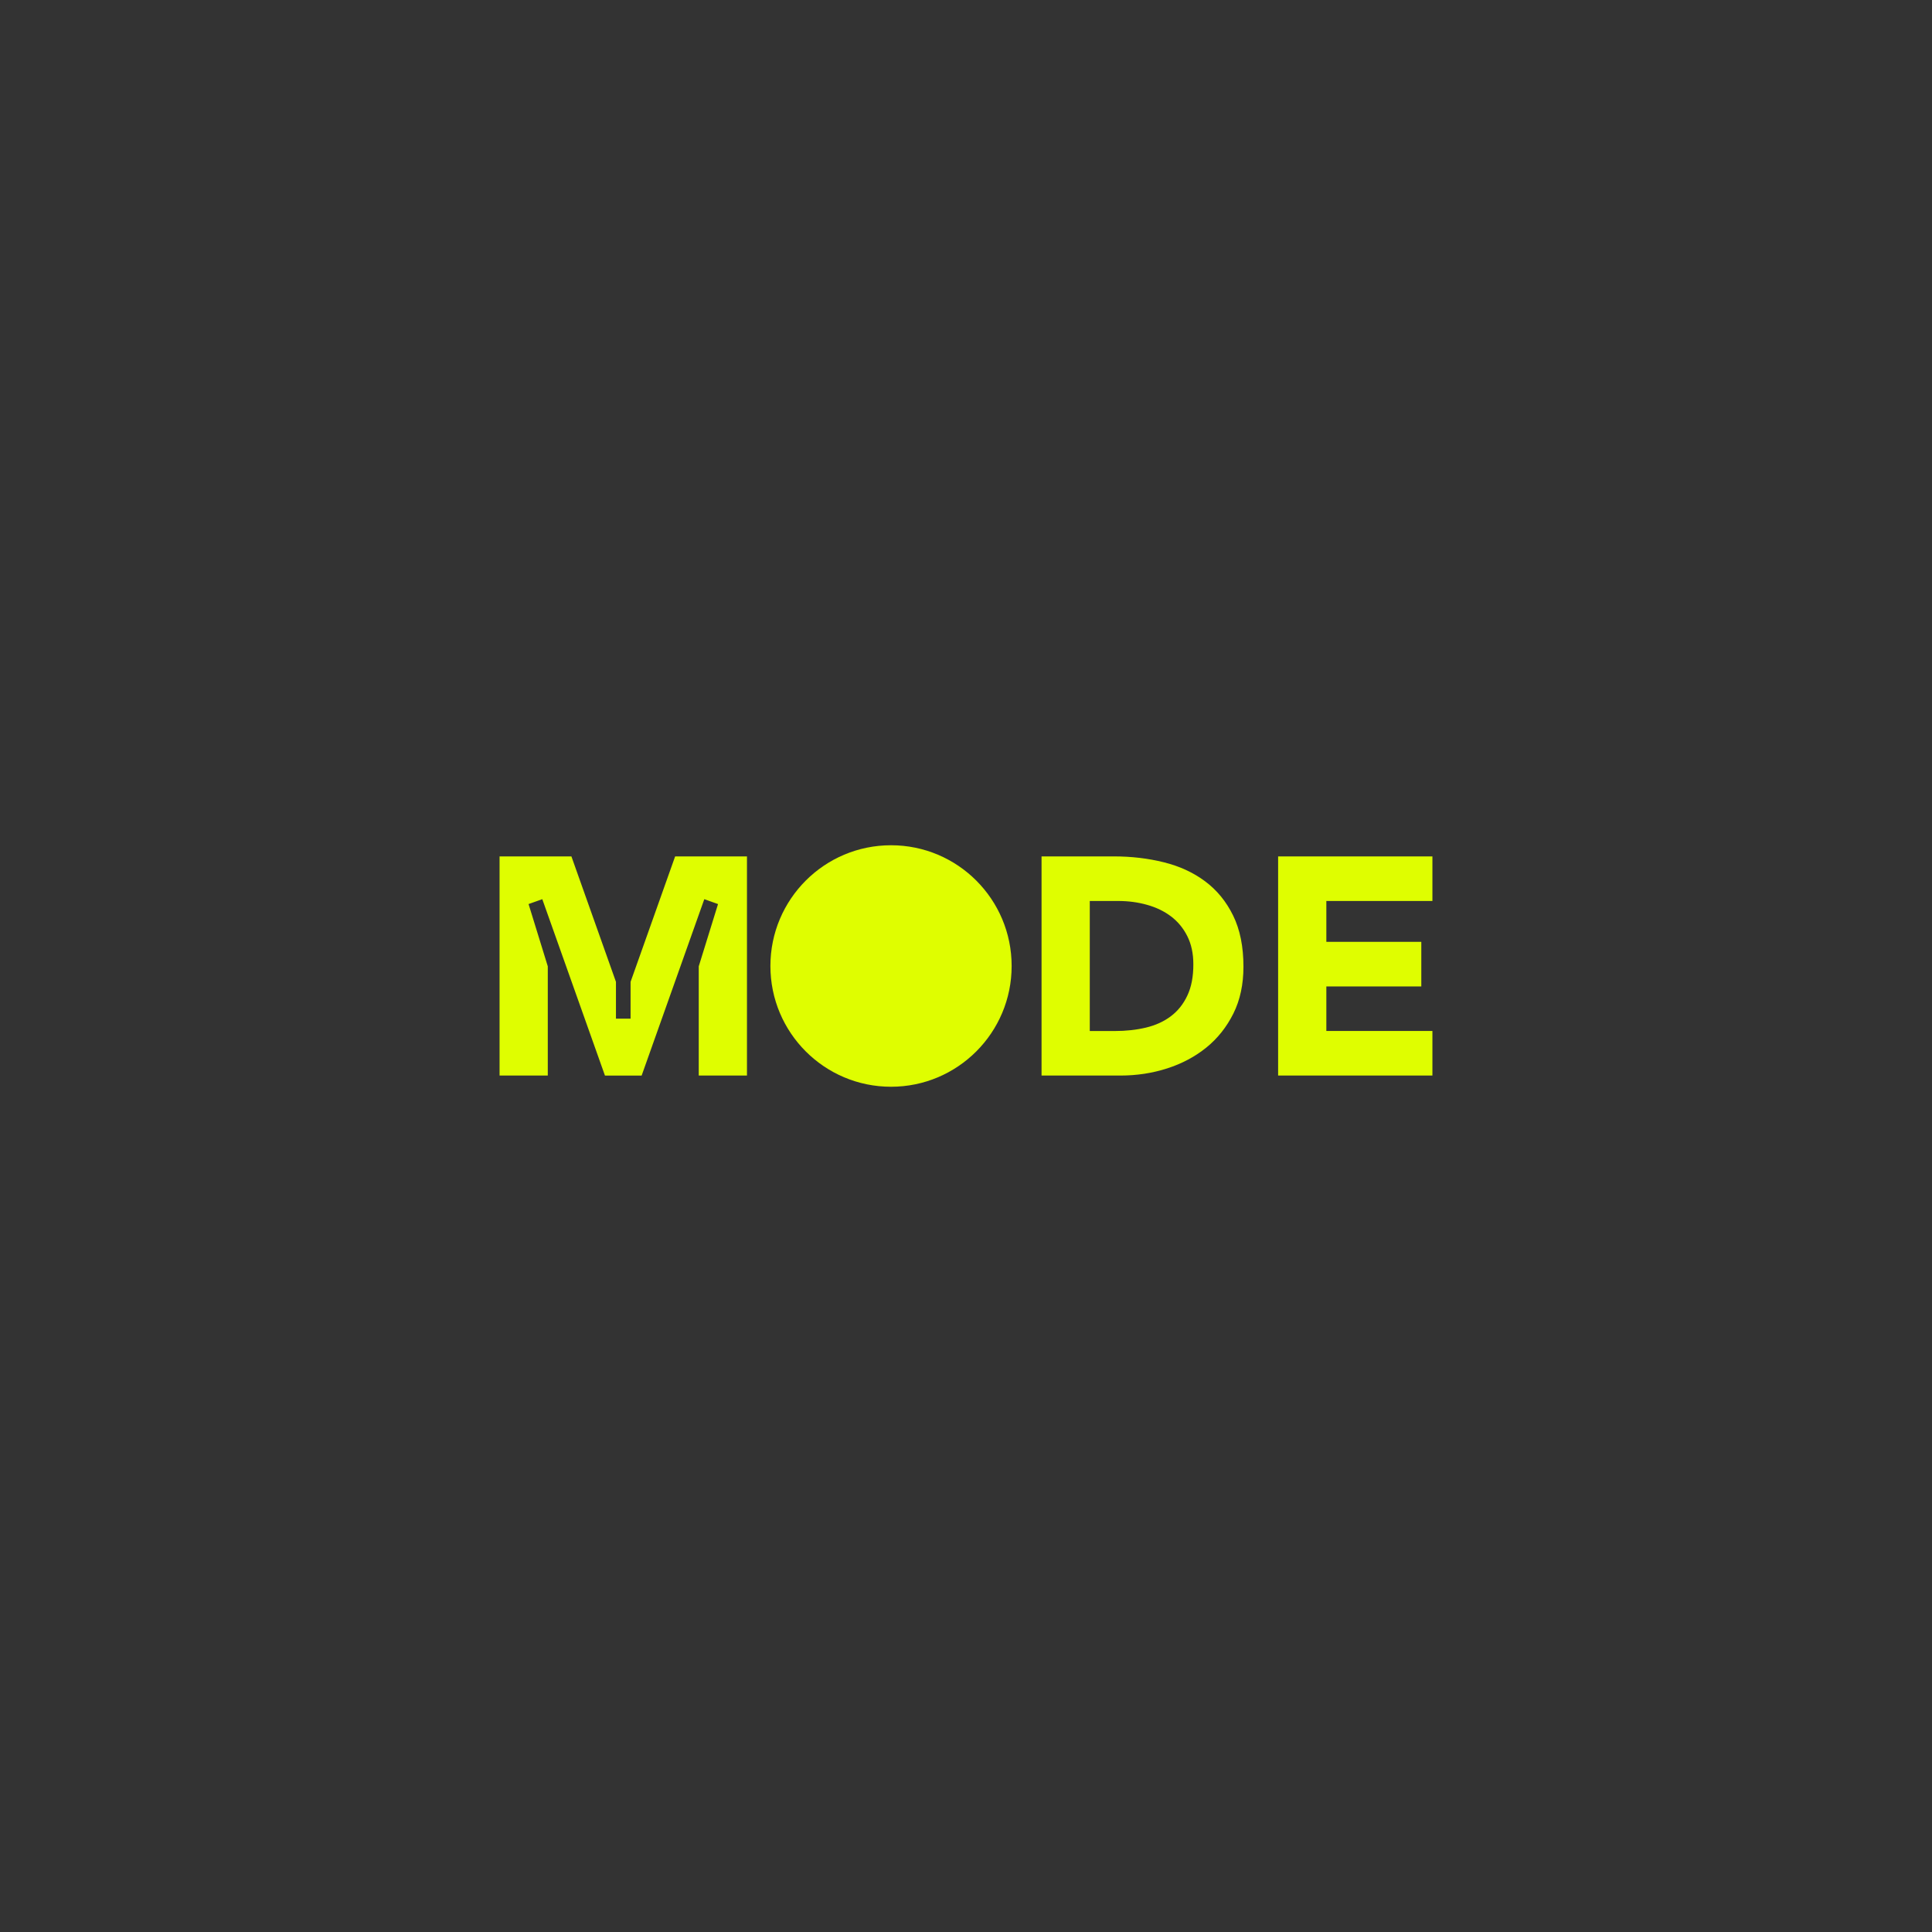 <svg width="200" height="200" viewBox="0 0 200 200" fill="none" xmlns="http://www.w3.org/2000/svg">
<rect x="0" y="0" width="200" height="200" fill="#333333" stroke="none"/>
<g clip-path="url(#clip0_2679_9666)">
<path d="M69.89 88.654L65.277 101.641V105.45H63.764V101.641L59.152 88.654H51.715V111.341H56.707V100.035L54.717 93.588L56.138 93.083L62.626 111.346H66.421L72.909 93.083L74.33 93.588L72.334 100.035V111.341H77.326V88.654H69.89ZM124.754 91.234C123.534 90.324 122.114 89.668 120.48 89.263C118.847 88.857 117.127 88.654 115.31 88.654H107.821V111.341H115.982C117.668 111.341 119.278 111.097 120.814 110.604C122.349 110.111 123.707 109.392 124.88 108.442C126.053 107.491 126.985 106.314 127.681 104.917C128.377 103.519 128.722 101.902 128.722 100.064C128.722 97.994 128.366 96.231 127.652 94.776C126.939 93.321 125.973 92.144 124.754 91.234ZM122.913 103.061C122.499 103.948 121.924 104.661 121.199 105.206C120.474 105.751 119.617 106.14 118.622 106.378C117.627 106.615 116.558 106.731 115.407 106.731H112.813V93.269H115.758C116.805 93.269 117.8 93.402 118.749 93.669C119.698 93.936 120.526 94.336 121.228 94.869C121.93 95.402 122.493 96.081 122.907 96.904C123.321 97.727 123.534 98.696 123.534 99.803C123.54 101.09 123.333 102.174 122.913 103.061ZM137.303 106.731V102.116H147.133V97.501H137.303V93.269H148.283V88.654H132.311V111.341H148.283V106.725H137.303V106.731Z" fill="#DFFE00"/>
<path d="M92.239 112.5C99.135 112.5 104.725 106.904 104.725 100C104.725 93.096 99.135 87.5 92.239 87.5C85.342 87.5 79.752 93.096 79.752 100C79.752 106.904 85.342 112.5 92.239 112.5Z" fill="#DFFE00"/>
</g>
<defs>
<clipPath id="clip0_2679_9666">
<rect width="101.25" height="25" fill="white" transform="translate(49.373 87.5)"/>
</clipPath>
</defs>
</svg>
